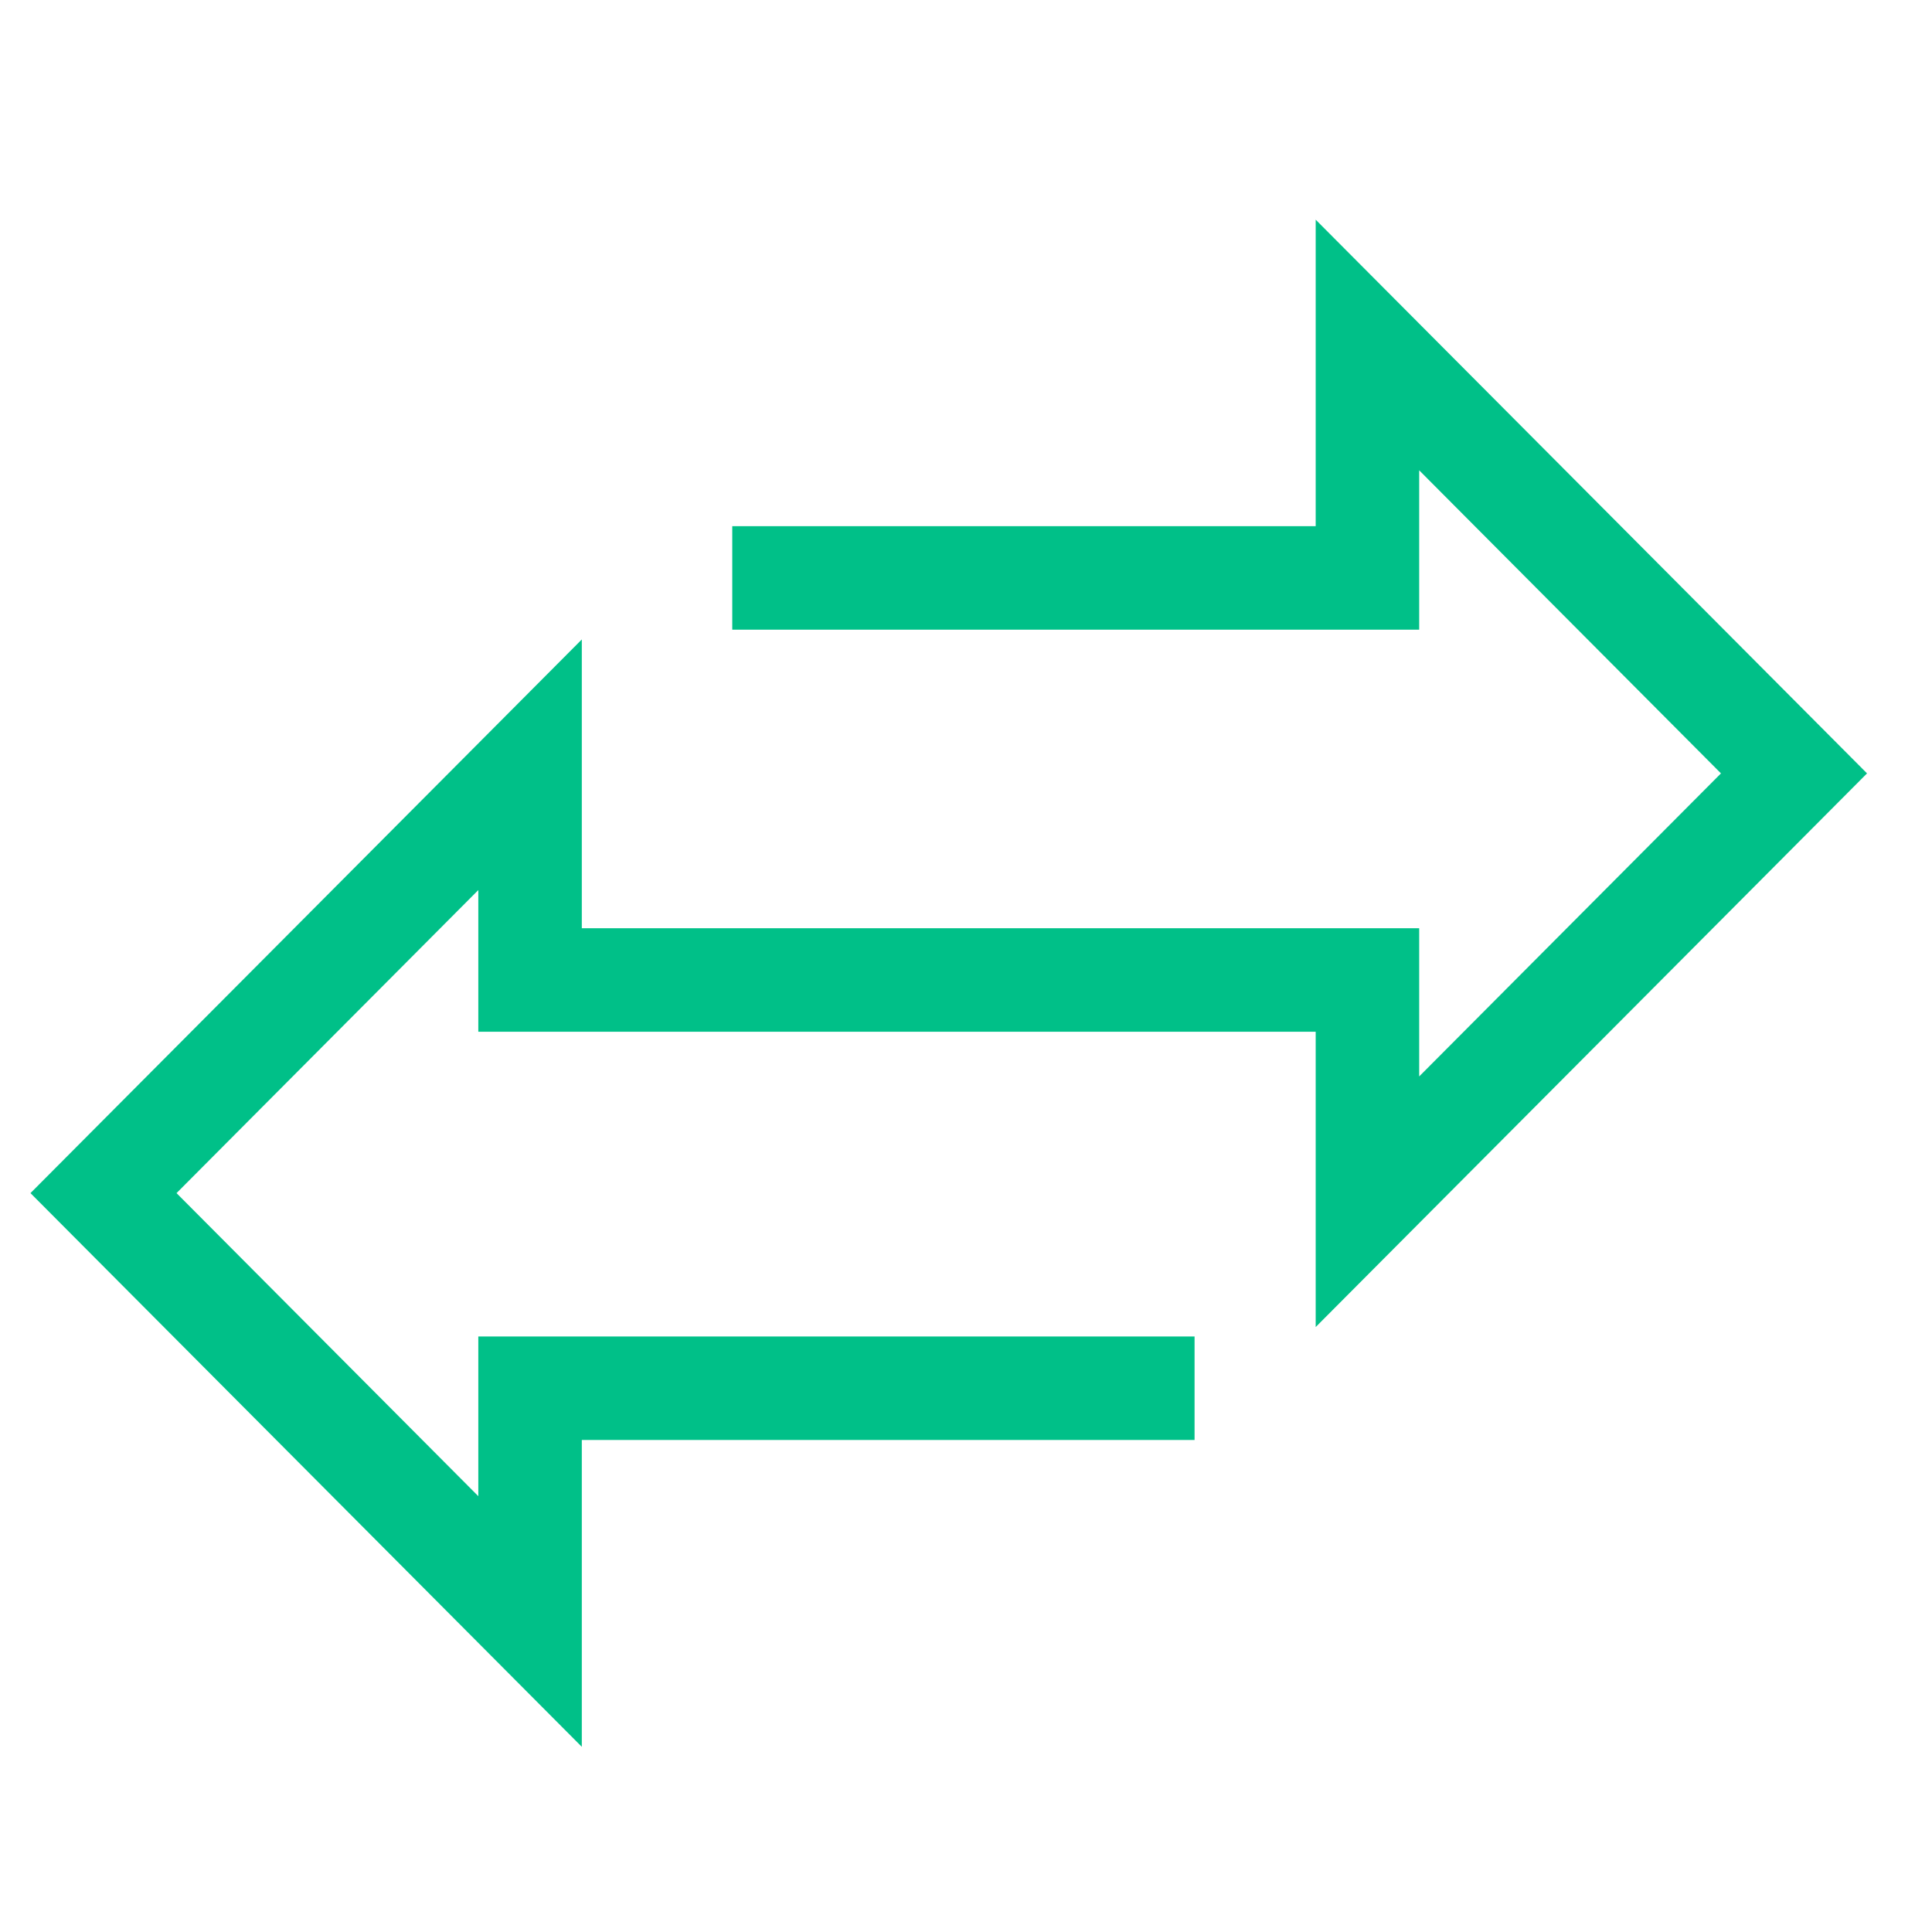 <svg width="56" height="56" viewBox="0 0 56 56" fill="none" xmlns="http://www.w3.org/2000/svg">
<path d="M21.225 16.751H39.636V10L52 22.417L39.636 34.833V28.406H15.364V22.167L3 34.583L15.364 47V40.239H34.625" stroke="#00C088" stroke-width="3"/>
</svg>
